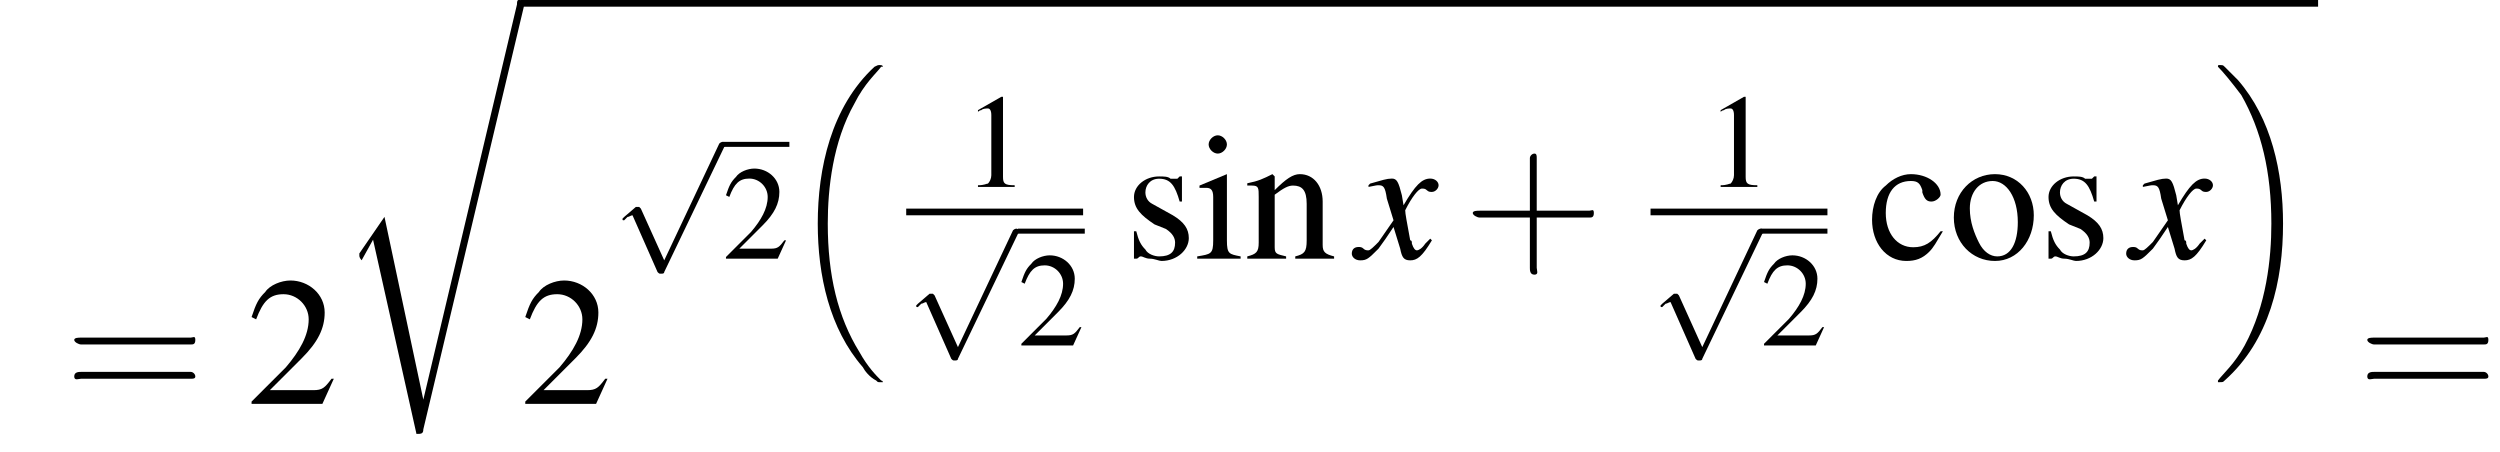 <?xml version='1.0' encoding='UTF-8'?>
<!---2.8-->
<svg height='27.1pt' version='1.1' viewBox='161.7 70.2 149.8 27.1' width='149.8pt' xmlns='http://www.w3.org/2000/svg' xmlns:xlink='http://www.w3.org/1999/xlink'>
<defs>
<path d='M5.6 18.7C5.6 18.6 5.5 18.6 5.5 18.6C5.2 18.3 4.7 17.8 4.2 16.9C2.9 14.8 2.3 12.3 2.3 9.2C2.3 7.1 2.6 4.3 3.9 2C4.5 0.8 5.2 0.2 5.5 -0.2C5.6 -0.2 5.6 -0.2 5.6 -0.2C5.6 -0.3 5.5 -0.3 5.4 -0.3S5.3 -0.3 5.1 -0.2C2.5 2.2 1.7 5.9 1.7 9.2C1.7 12.3 2.4 15.5 4.4 17.8C4.5 18 4.8 18.4 5.2 18.6C5.3 18.7 5.3 18.7 5.4 18.7S5.6 18.7 5.6 18.7Z' id='g1-18'/>
<path d='M4.2 9.2C4.2 6.1 3.5 2.9 1.5 0.6C1.3 0.4 1 0.1 0.7 -0.2C0.6 -0.3 0.6 -0.3 0.4 -0.3C0.3 -0.3 0.3 -0.3 0.3 -0.2C0.3 -0.2 0.3 -0.2 0.3 -0.2C0.6 0.1 1.1 0.7 1.7 1.5C2.9 3.6 3.5 6.1 3.5 9.2C3.5 11.3 3.2 14.1 1.9 16.5C1.3 17.6 0.6 18.2 0.3 18.6C0.3 18.6 0.3 18.6 0.3 18.7C0.3 18.7 0.3 18.7 0.4 18.7C0.6 18.7 0.6 18.7 0.7 18.6C3.4 16.2 4.2 12.6 4.2 9.2Z' id='g1-19'/>
<path d='M3.7 17.2H3.7L2 9.2L0.9 10.8C0.9 10.9 0.9 10.9 0.9 10.9C0.9 11 1 11.1 1 11.1L1.5 10.2L3.4 18.7C3.6 18.7 3.7 18.7 3.7 18.5L8.1 0C8.1 0 8.1 -0.1 8.1 -0.2C8.1 -0.2 8 -0.3 7.9 -0.3C7.8 -0.3 7.8 -0.2 7.8 -0.1L3.7 17.2Z' id='g1-114'/>
<use id='g6-114' transform='scale(1.369)' xlink:href='#g1-114'/>
<path d='M5.2 -1.8C5.4 -1.8 5.5 -1.8 5.5 -2S5.4 -2.1 5.2 -2.1H0.9C0.8 -2.1 0.7 -2.1 0.7 -2S0.8 -1.8 0.9 -1.8H5.2Z' id='g11-0'/>
<path d='M3.1 6.8L1.7 3.7C1.6 3.6 1.6 3.6 1.6 3.6C1.6 3.6 1.5 3.6 1.4 3.6L0.7 4.2C0.6 4.3 0.6 4.3 0.6 4.3C0.6 4.4 0.6 4.4 0.7 4.4C0.7 4.4 0.8 4.3 0.9 4.2C1 4.2 1.1 4.1 1.2 4.1L2.7 7.5C2.8 7.6 2.8 7.6 2.9 7.6C3 7.6 3.1 7.6 3.1 7.5L6.7 0C6.8 -0.1 6.8 -0.1 6.8 -0.2C6.8 -0.2 6.7 -0.3 6.6 -0.3C6.6 -0.3 6.5 -0.3 6.4 -0.2L3.1 6.8Z' id='g11-112'/>
<use id='g16-0' transform='scale(1.369)' xlink:href='#g11-0'/>
<path d='M2.3 -5.4L0.9 -4.6V-4.5C1 -4.6 1.1 -4.6 1.1 -4.6C1.2 -4.7 1.4 -4.7 1.5 -4.7C1.6 -4.7 1.7 -4.6 1.7 -4.3V-0.7C1.7 -0.5 1.6 -0.3 1.5 -0.2C1.4 -0.2 1.3 -0.1 0.9 -0.1V0H3.1V-0.1C2.5 -0.1 2.4 -0.2 2.4 -0.6V-5.4L2.3 -5.4Z' id='g13-49'/>
<path d='M3.8 -1.1L3.7 -1.1C3.4 -0.7 3.3 -0.6 2.9 -0.6H1L2.4 -2C3.1 -2.7 3.4 -3.3 3.4 -4C3.4 -4.8 2.7 -5.4 1.9 -5.4C1.5 -5.4 1 -5.2 0.8 -4.9C0.5 -4.6 0.4 -4.4 0.2 -3.8L0.4 -3.7C0.7 -4.5 1 -4.8 1.6 -4.8C2.2 -4.8 2.7 -4.3 2.7 -3.7C2.7 -3 2.3 -2.3 1.7 -1.6L0.2 -0.1V0H3.3L3.8 -1.1Z' id='g13-50'/>
<path d='M3.2 -1.2C2.8 -0.7 2.5 -0.5 2 -0.5C1.3 -0.5 0.8 -1.1 0.8 -2C0.8 -2.9 1.2 -3.4 1.9 -3.4C2.2 -3.4 2.3 -3.3 2.4 -3L2.4 -2.9C2.5 -2.6 2.6 -2.5 2.8 -2.5C3 -2.5 3.2 -2.7 3.2 -2.8C3.2 -3.3 2.6 -3.7 1.9 -3.7C1.5 -3.7 1.1 -3.5 0.8 -3.2C0.4 -2.9 0.2 -2.3 0.2 -1.7C0.2 -0.7 0.8 0.1 1.7 0.1C2.1 0.1 2.4 0 2.7 -0.3C2.9 -0.5 3 -0.7 3.3 -1.2L3.2 -1.2Z' id='g13-99'/>
<path d='M1.4 -3.7L0.2 -3.2V-3.1L0.2 -3.1C0.3 -3.1 0.4 -3.1 0.5 -3.1C0.7 -3.1 0.8 -3 0.8 -2.7V-0.8C0.8 -0.2 0.7 -0.2 0.1 -0.1V0H2V-0.1C1.5 -0.2 1.4 -0.2 1.4 -0.8V-3.6L1.4 -3.7ZM1 -5.4C0.8 -5.4 0.6 -5.2 0.6 -5S0.8 -4.6 1 -4.6C1.2 -4.6 1.4 -4.8 1.4 -5C1.4 -5.2 1.2 -5.4 1 -5.4Z' id='g13-105'/>
<path d='M0.1 -3.2C0.2 -3.2 0.3 -3.2 0.3 -3.2C0.6 -3.2 0.6 -3.1 0.6 -2.7V-0.7C0.6 -0.3 0.5 -0.2 0.1 -0.1V0H1.8V-0.1C1.4 -0.2 1.3 -0.2 1.3 -0.5V-2.8C1.7 -3.1 1.9 -3.2 2.1 -3.2C2.5 -3.2 2.7 -3 2.7 -2.4V-0.8C2.7 -0.3 2.6 -0.2 2.2 -0.1V0H3.9V-0.1C3.5 -0.2 3.4 -0.3 3.4 -0.6V-2.5C3.4 -3.2 3 -3.7 2.4 -3.7C2.1 -3.7 1.8 -3.5 1.3 -3V-3.6L1.2 -3.7C0.8 -3.5 0.6 -3.4 0.1 -3.3V-3.2Z' id='g13-110'/>
<path d='M2 -3.7C1 -3.7 0.2 -2.9 0.2 -1.8C0.2 -0.7 1 0.1 2 0.1S3.7 -0.8 3.7 -1.9C3.7 -2.9 3 -3.7 2 -3.7ZM1.9 -3.4C2.5 -3.4 3 -2.7 3 -1.6C3 -0.7 2.7 -0.1 2.1 -0.1C1.8 -0.1 1.5 -0.3 1.3 -0.7C1.1 -1.1 0.9 -1.6 0.9 -2.2C0.9 -2.9 1.3 -3.4 1.9 -3.4Z' id='g13-111'/>
<path d='M2.5 -2.5L2.5 -3.6H2.4L2.4 -3.6C2.3 -3.5 2.3 -3.5 2.3 -3.5C2.2 -3.5 2.1 -3.5 2 -3.5C1.9 -3.6 1.7 -3.6 1.5 -3.6C0.9 -3.6 0.4 -3.2 0.4 -2.7C0.4 -2.2 0.7 -1.9 1.3 -1.5L1.8 -1.3C2.1 -1.1 2.2 -0.9 2.2 -0.7C2.2 -0.3 2 -0.1 1.5 -0.1C1.3 -0.1 1 -0.2 0.9 -0.4C0.7 -0.6 0.6 -0.8 0.5 -1.2H0.4V0H0.5C0.6 0 0.6 -0.1 0.7 -0.1C0.8 -0.1 0.9 0 1.1 0C1.3 0 1.5 0.1 1.6 0.1C2.3 0.1 2.8 -0.4 2.8 -0.9C2.8 -1.3 2.6 -1.6 2.1 -1.9L1.2 -2.4C1 -2.5 0.9 -2.7 0.9 -2.9C0.9 -3.2 1.1 -3.5 1.5 -3.5C2 -3.5 2.2 -3.2 2.4 -2.5H2.5Z' id='g13-115'/>
<path d='M4.4 -1.2C4.3 -1.1 4.2 -1 4.1 -0.9C3.9 -0.6 3.7 -0.5 3.6 -0.5C3.5 -0.5 3.4 -0.6 3.3 -0.9C3.3 -1 3.3 -1.1 3.2 -1.1C3 -2.2 2.9 -2.7 2.9 -2.9C3.3 -3.7 3.7 -4.2 3.9 -4.2C4 -4.2 4.1 -4.2 4.2 -4.1C4.3 -4 4.4 -4 4.5 -4C4.7 -4 4.9 -4.2 4.9 -4.4S4.7 -4.8 4.4 -4.8C3.9 -4.8 3.5 -4.4 2.8 -3.2L2.7 -3.8C2.5 -4.6 2.4 -4.8 2.1 -4.8C1.8 -4.8 1.5 -4.7 0.8 -4.5L0.7 -4.4L0.7 -4.3C1.2 -4.4 1.2 -4.4 1.3 -4.4C1.6 -4.4 1.7 -4.3 1.8 -3.6L2.2 -2.3L1.3 -1C1 -0.7 0.8 -0.5 0.7 -0.5C0.6 -0.5 0.5 -0.5 0.4 -0.6C0.3 -0.7 0.2 -0.7 0.1 -0.7C-0.1 -0.7 -0.3 -0.6 -0.3 -0.3C-0.3 -0.1 -0.1 0.1 0.2 0.1C0.6 0.1 0.7 0 1.3 -0.6C1.6 -1 1.8 -1.3 2.2 -1.9L2.6 -0.6C2.7 -0.1 2.8 0.1 3.2 0.1C3.6 0.1 3.9 -0.1 4.5 -1.1L4.4 -1.2Z' id='g23-120'/>
<path d='M3.2 -1.8H5.5C5.6 -1.8 5.7 -1.8 5.7 -2S5.6 -2.1 5.5 -2.1H3.2V-4.4C3.2 -4.5 3.2 -4.6 3.1 -4.6S2.9 -4.5 2.9 -4.4V-2.1H0.7C0.6 -2.1 0.4 -2.1 0.4 -2S0.6 -1.8 0.7 -1.8H2.9V0.4C2.9 0.5 2.9 0.7 3.1 0.7S3.2 0.5 3.2 0.4V-1.8Z' id='g27-43'/>
<path d='M5.5 -2.6C5.6 -2.6 5.7 -2.6 5.7 -2.8S5.6 -2.9 5.5 -2.9H0.7C0.6 -2.9 0.4 -2.9 0.4 -2.8S0.6 -2.6 0.7 -2.6H5.5ZM5.5 -1.1C5.6 -1.1 5.7 -1.1 5.7 -1.2S5.6 -1.4 5.5 -1.4H0.7C0.6 -1.4 0.4 -1.4 0.4 -1.2S0.6 -1.1 0.7 -1.1H5.5Z' id='g27-61'/>
<use id='g26-49' xlink:href='#g13-49'/>
<use id='g26-50' xlink:href='#g13-50'/>
<use id='g30-50' transform='scale(1.369)' xlink:href='#g13-50'/>
<use id='g30-99' transform='scale(1.369)' xlink:href='#g13-99'/>
<use id='g30-105' transform='scale(1.369)' xlink:href='#g13-105'/>
<use id='g30-110' transform='scale(1.369)' xlink:href='#g13-110'/>
<use id='g30-111' transform='scale(1.369)' xlink:href='#g13-111'/>
<use id='g30-115' transform='scale(1.369)' xlink:href='#g13-115'/>
<use id='g31-43' transform='scale(1.369)' xlink:href='#g27-43'/>
<use id='g31-61' transform='scale(1.369)' xlink:href='#g27-61'/>
</defs>
<g id='page1'>

<use x='165.6' xlink:href='#g31-61' y='94.4'/>
<use x='176.5' xlink:href='#g30-50' y='94.4'/>
<use x='182' xlink:href='#g6-114' y='70.6'/>
<rect height='0.4' width='107.7' x='192.9' y='70.2'/>
<use x='192.9' xlink:href='#g30-50' y='94.4'/>
<use x='198.4' xlink:href='#g11-112' y='79'/>
<rect height='0.3' width='4' x='205' y='78.7'/>
<use x='205' xlink:href='#g26-50' y='85.7'/>
<use x='209' xlink:href='#g1-18' y='74.4'/>
<use x='219.4' xlink:href='#g26-49' y='81.4'/>
<rect height='0.4' width='10.6' x='216' y='82.7'/>
<use x='216' xlink:href='#g11-112' y='84.2'/>
<rect height='0.3' width='4' x='222.7' y='83.9'/>
<use x='222.7' xlink:href='#g26-50' y='90.9'/>
<use x='229.1' xlink:href='#g30-115' y='85.7'/>
<use x='233.3' xlink:href='#g30-105' y='85.7'/>
<use x='236.3' xlink:href='#g30-110' y='85.7'/>
<use x='243' xlink:href='#g23-120' y='85.7'/>
<use x='249.4' xlink:href='#g31-43' y='85.7'/>
<use x='263.9' xlink:href='#g26-49' y='81.4'/>
<rect height='0.4' width='10.6' x='260.6' y='82.7'/>
<use x='260.6' xlink:href='#g11-112' y='84.2'/>
<rect height='0.3' width='4' x='267.2' y='83.9'/>
<use x='267.2' xlink:href='#g26-50' y='90.9'/>
<use x='273.6' xlink:href='#g30-99' y='85.7'/>
<use x='278.5' xlink:href='#g30-111' y='85.7'/>
<use x='283.9' xlink:href='#g30-115' y='85.7'/>
<use x='289.4' xlink:href='#g23-120' y='85.7'/>
<use x='294.3' xlink:href='#g1-19' y='74.4'/>
<use x='303' xlink:href='#g31-61' y='94.4'/>
</g>
</svg>